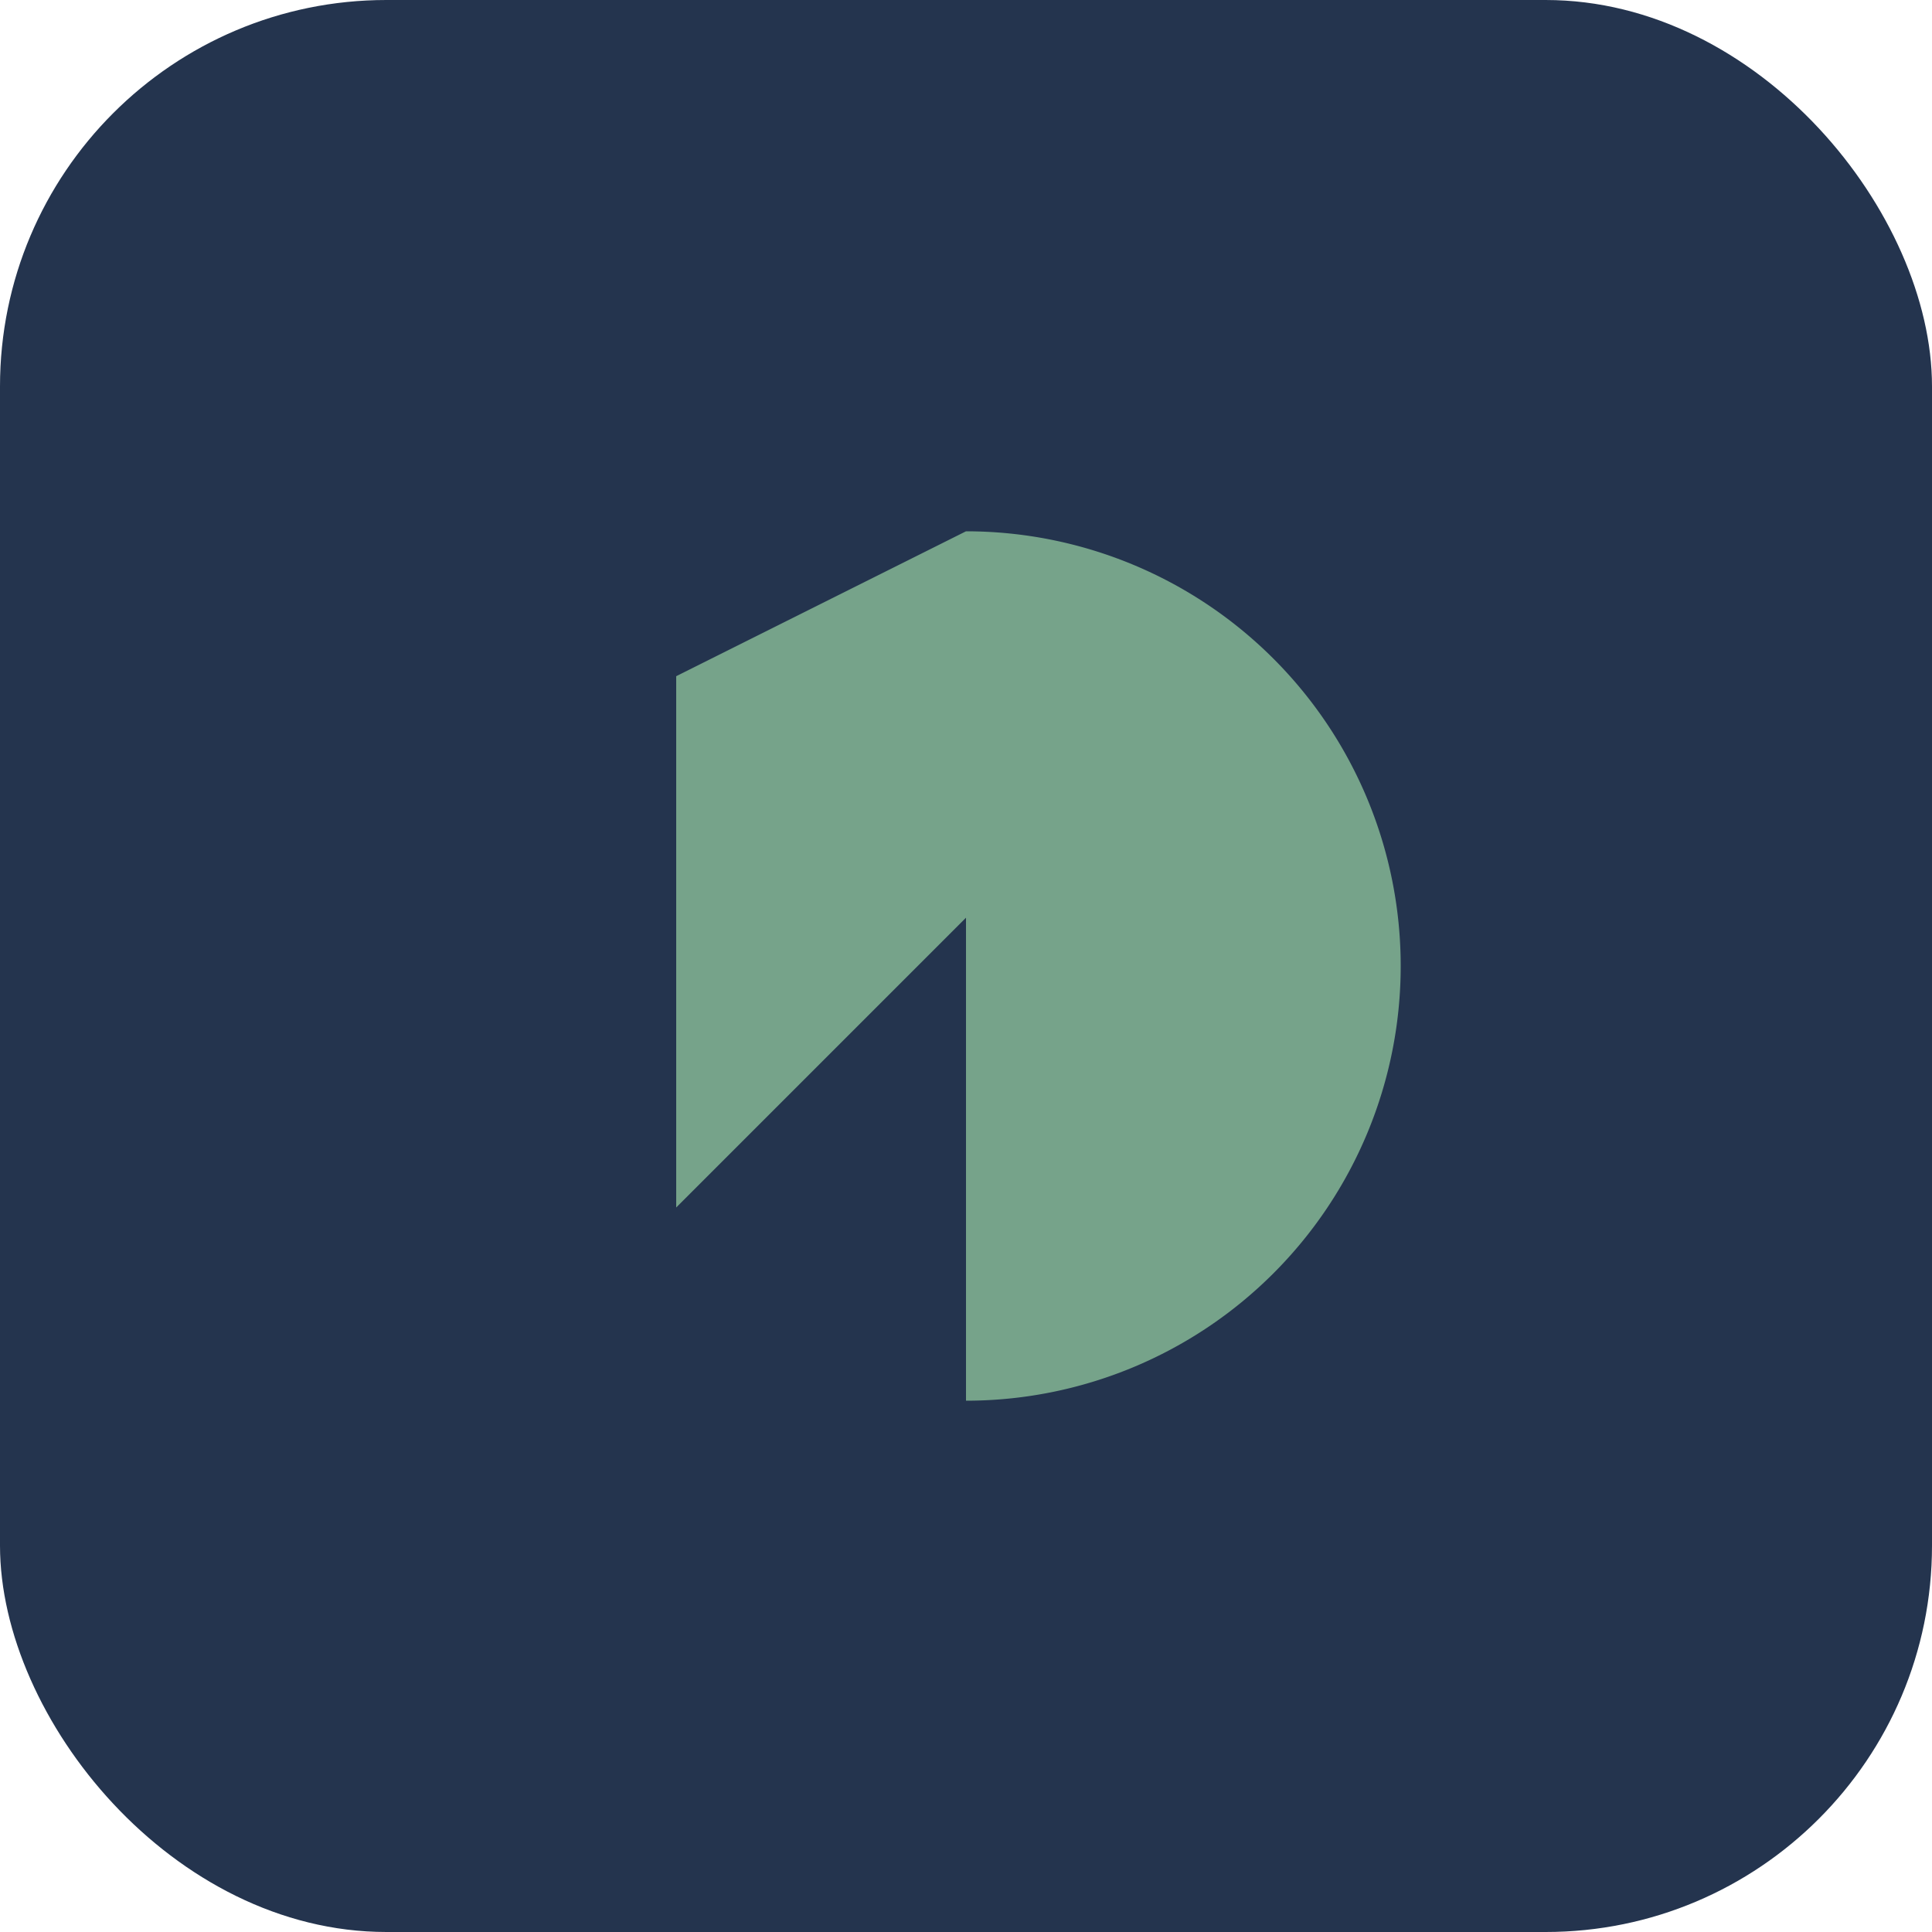 <?xml version="1.0" encoding="UTF-8"?>
<svg xmlns="http://www.w3.org/2000/svg" width="40" height="40" viewBox="0 0 40 40"><rect width="40" height="40" rx="8" fill="#24344E"/><path d="M20 11a9 9 0 110 18v-10l-6 6V14l6-3z" fill="#76A38A"/></svg>